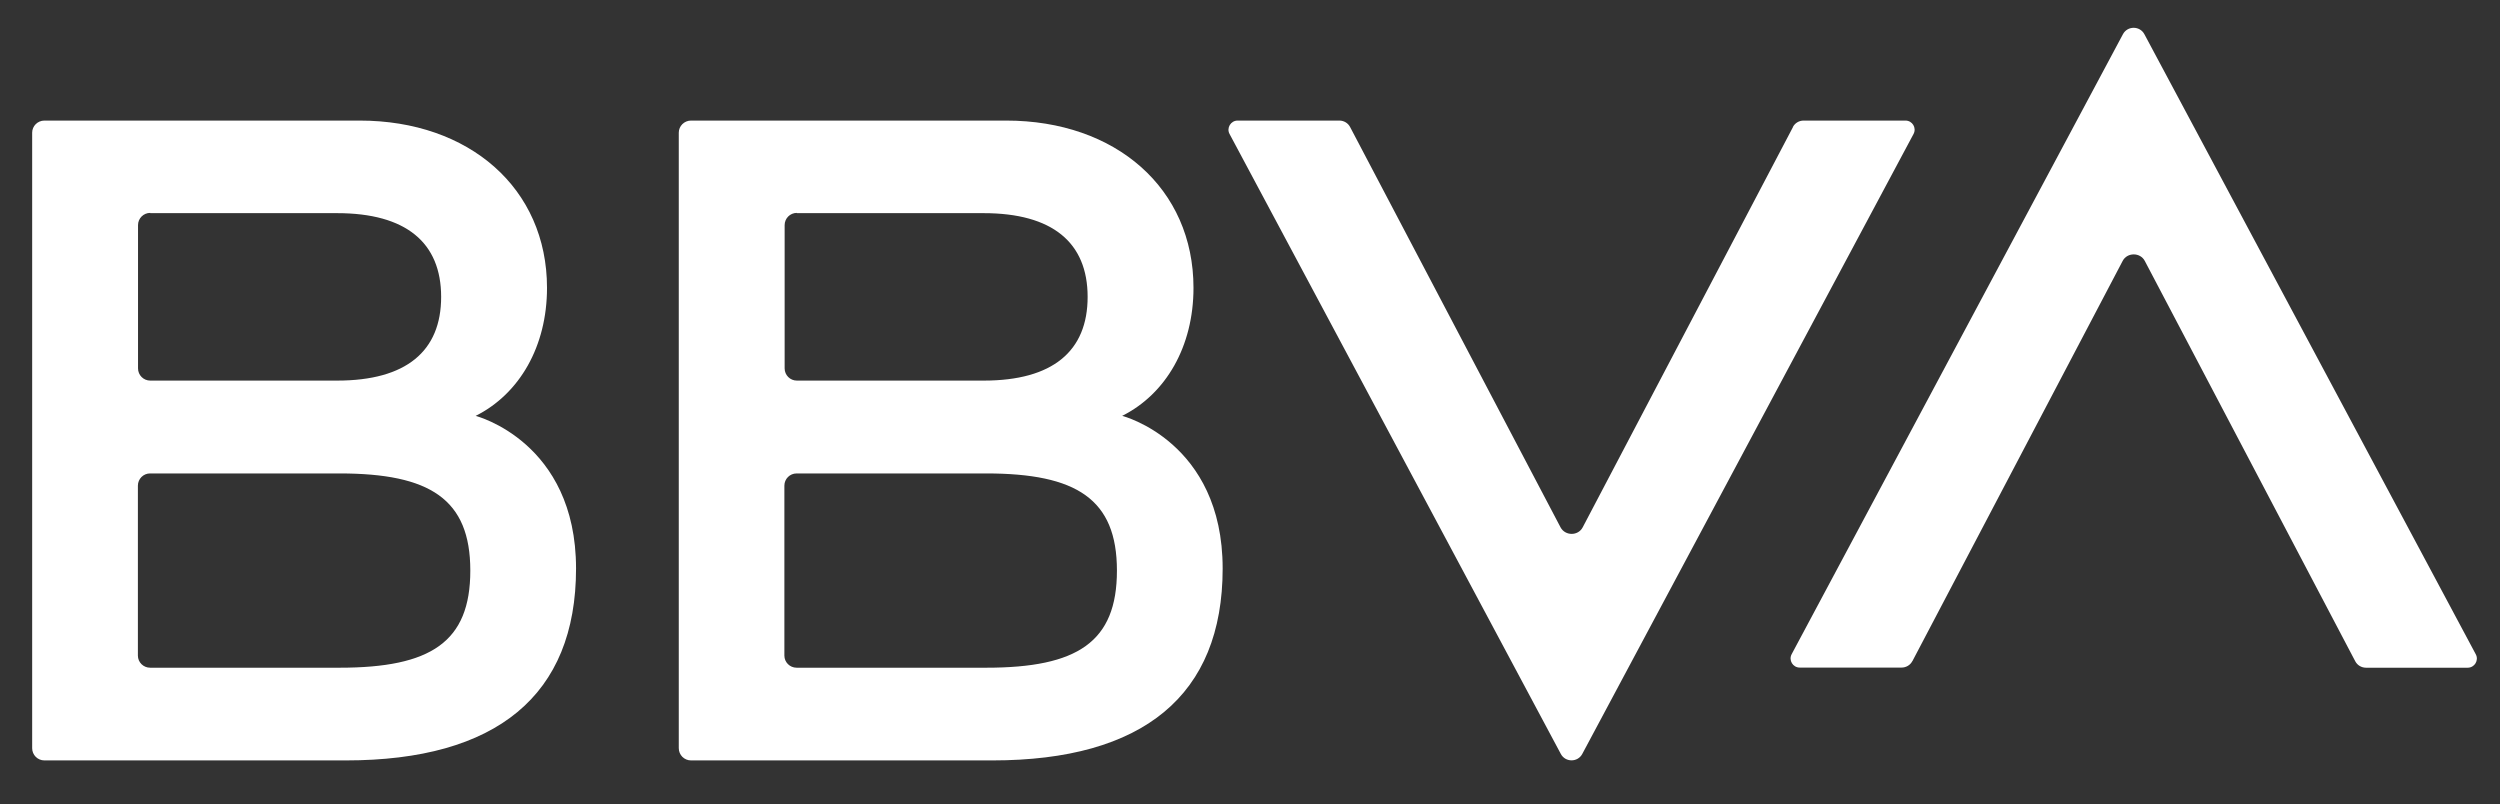 <?xml version="1.0" encoding="UTF-8"?>
<svg xmlns="http://www.w3.org/2000/svg" id="Layer_1" version="1.1" viewBox="0 0 1920 617.7">
  <rect x="0" y="0" width="1920" height="617.7" fill="#333333" stroke="none"/>
  <defs>
    <style>
      .st0 {
        fill: #fff;
      }
    </style>
  </defs>
  <path class="st0" d="M1377,97.6l-161.5,307.4c-3.5,6.7-13.4,6.7-17,0l-161.6-307.4c-1.6-3.1-4.8-5-8.3-5h-78.1c-5.3,0-8.7,5.7-6.2,10.3l254.4,476.1c3.5,6.6,13,6.6,16.5,0l254.4-476.1c2.5-4.7-.9-10.3-6.2-10.3h-78.2c-3.5,0-6.7,1.9-8.3,5"></path>
  <path class="st0" d="M1468.7,507.8l161.5-307.4c3.5-6.7,13.5-6.7,17,0l161.6,307.4c1.6,3.1,4.8,5,8.3,5h78.1c5.3,0,8.7-5.7,6.2-10.3L1646.9,26.3c-3.5-6.6-13-6.6-16.5,0l-254.4,476.1c-2.5,4.7.9,10.3,6.2,10.3h78.2c3.5,0,6.7-1.9,8.3-5"></path>
  <path class="st0" d="M365.3,319.4c33.7-16.9,54.8-53.4,54.8-98.3,0-76.5-59.7-128.5-143.9-128.5H34.1c-5.2,0-9.4,4.2-9.4,9.3v472.7c0,5.2,4.2,9.4,9.4,9.4h231.4c115.8,0,176.9-49.9,176.9-147.4s-77.1-117.2-77.1-117.2M115.4,163.7h143.5c52.9,0,79.9,22.6,79.9,64.3s-26.8,64.3-79.9,64.3H115.4c-5.2,0-9.4-4.2-9.4-9.4v-110c0-5.2,4.2-9.4,9.4-9.4M260.9,512.8H115.3c-5.2,0-9.4-4.2-9.4-9.3v-130.5c0-5.2,4.2-9.4,9.3-9.4h145.6c69.4,0,100.4,19.7,100.4,74.6s-30.3,74.6-100.4,74.6"></path>
  <path class="st0" d="M861.8,319.4c33.7-16.9,54.8-53.4,54.8-98.3,0-76.5-59.7-128.5-143.9-128.5h-242c-5.2,0-9.4,4.2-9.4,9.3v472.7c0,5.2,4.2,9.4,9.4,9.4h231.4c115.8,0,176.9-49.9,176.9-147.4s-77.1-117.2-77.1-117.2M611.9,163.7h143.5c52.9,0,79.9,22.6,79.9,64.3s-26.8,64.3-79.8,64.3h-143.5c-5.2,0-9.4-4.2-9.4-9.4v-110c0-5.2,4.2-9.4,9.4-9.4M757.4,512.8h-145.6c-5.2,0-9.4-4.2-9.4-9.3v-130.5c0-5.2,4.2-9.4,9.4-9.4h145.6c69.4,0,100.4,19.7,100.4,74.6s-30.3,74.6-100.4,74.6"></path>
</svg>
